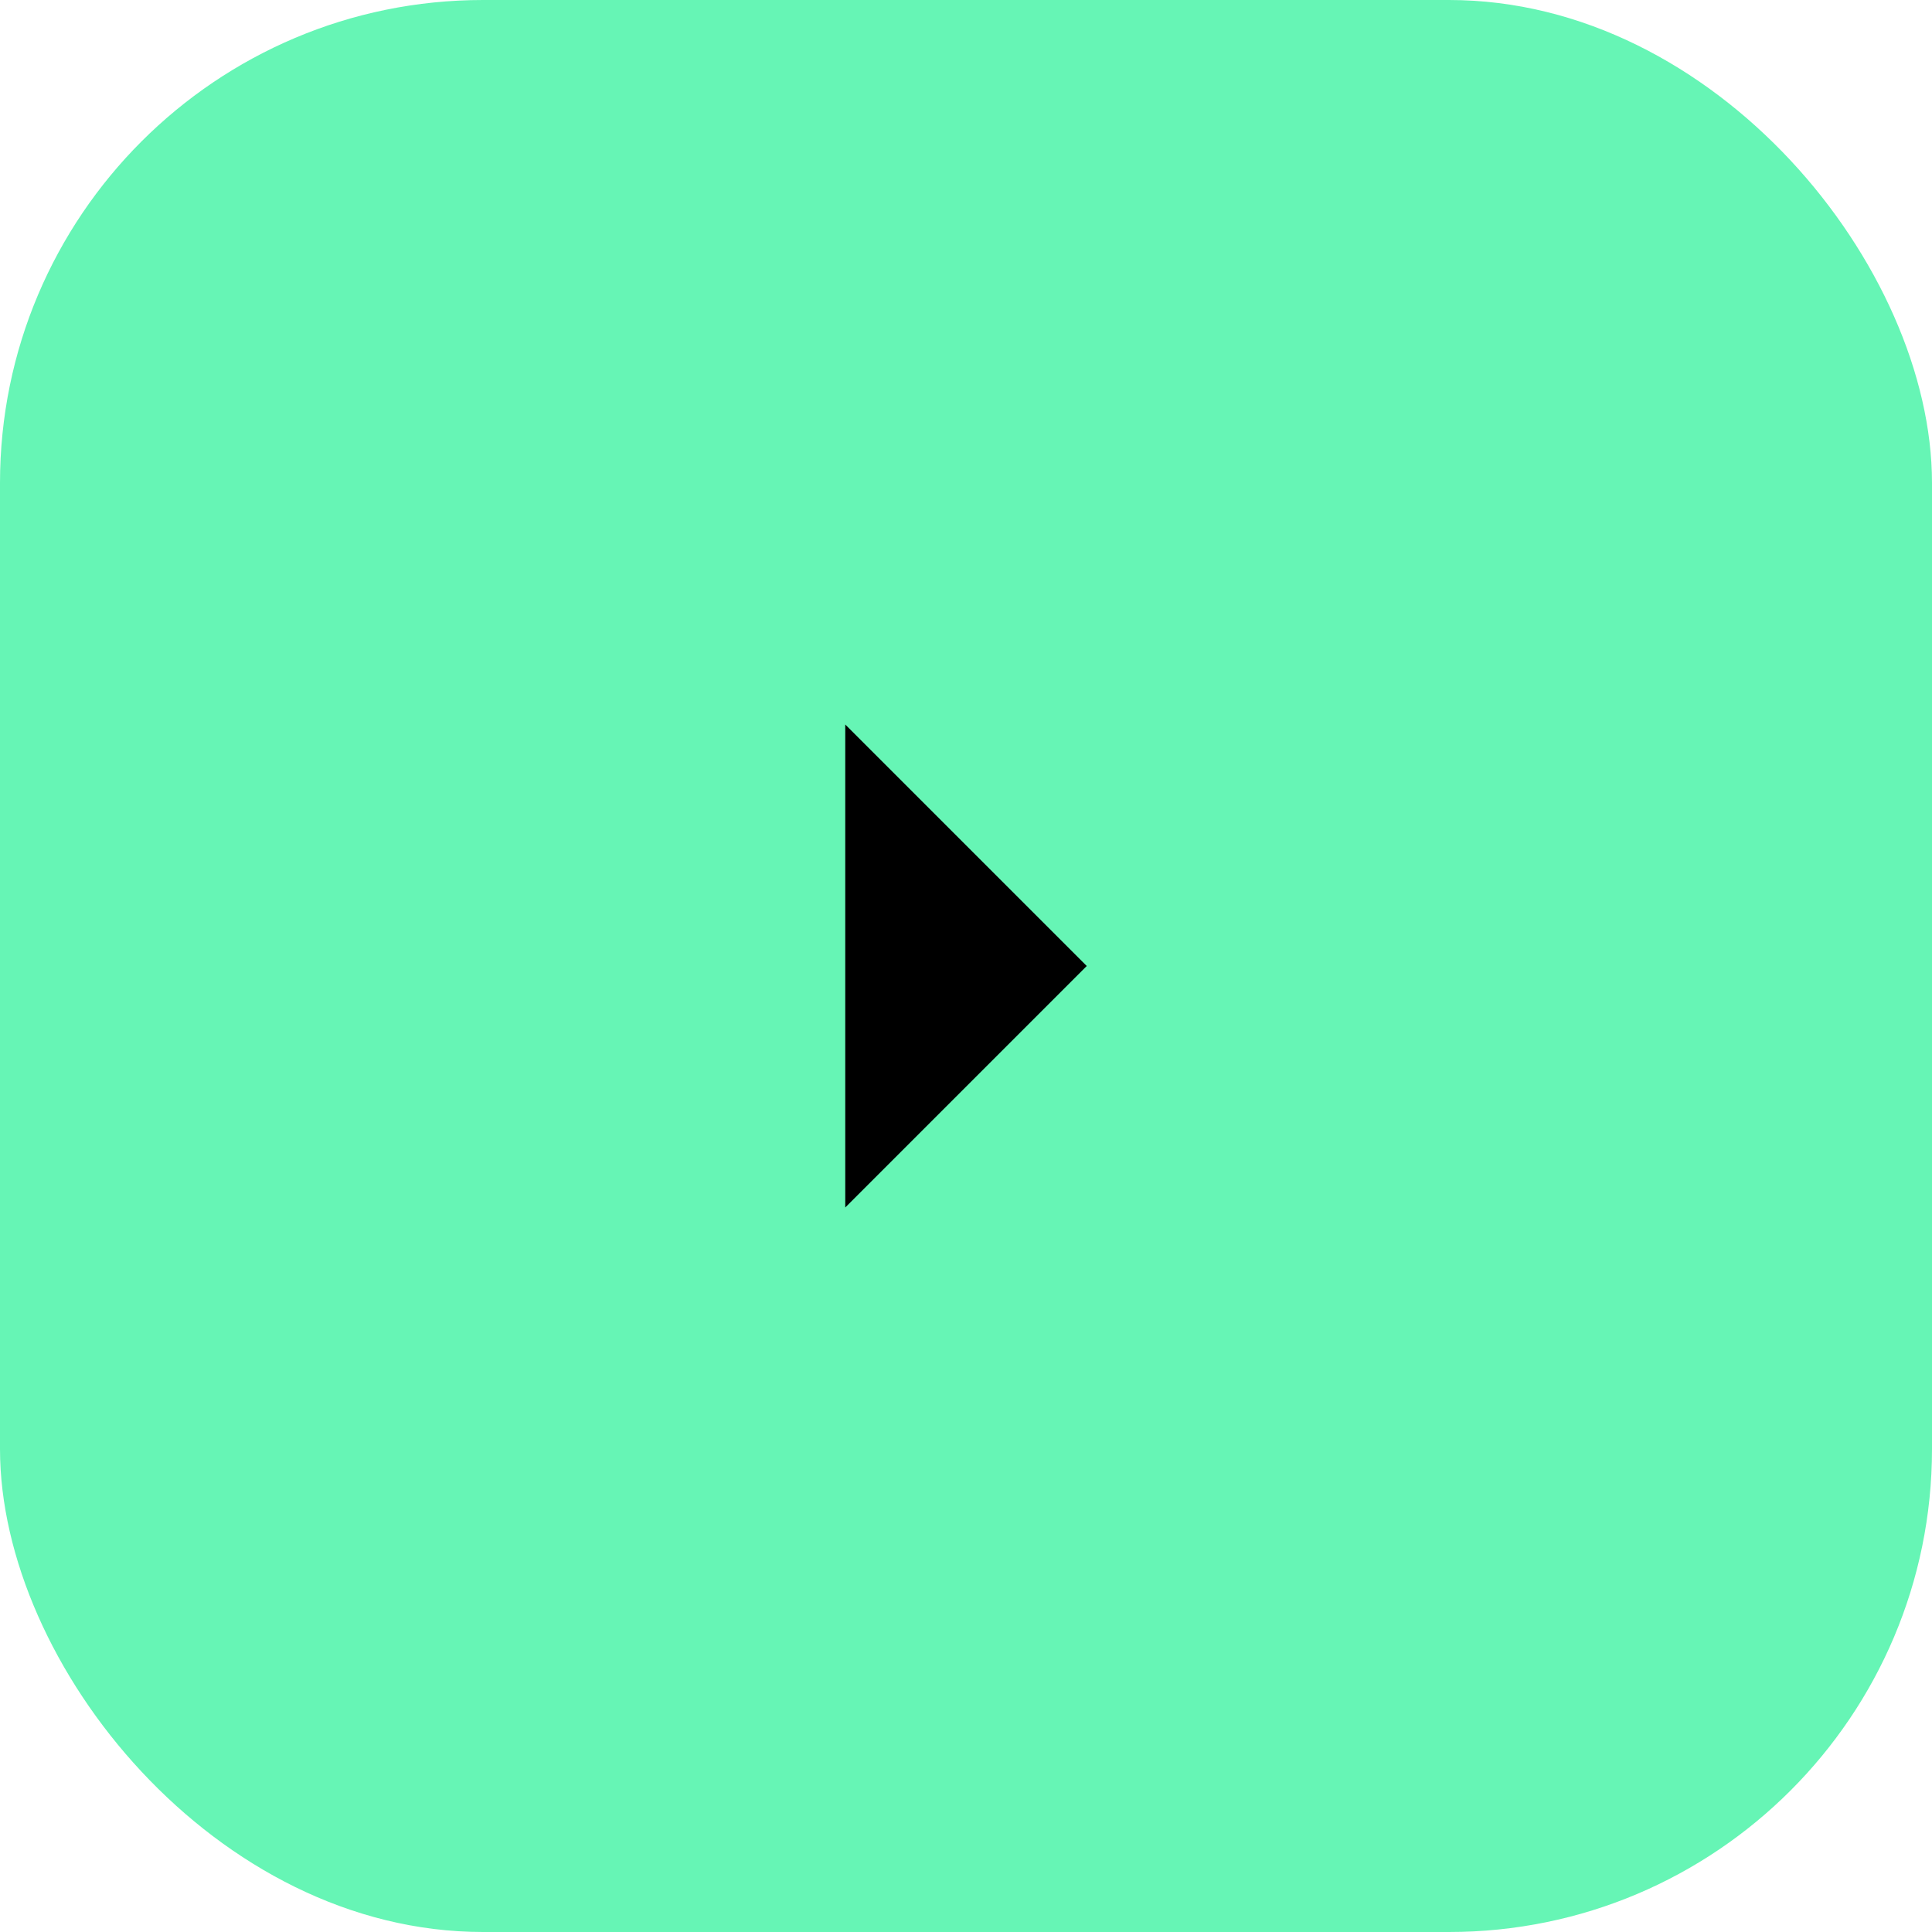<?xml version="1.0" encoding="utf-8"?>
<svg xmlns="http://www.w3.org/2000/svg" fill="none" height="100%" overflow="visible" preserveAspectRatio="none" style="display: block;" viewBox="0 0 40 40" width="100%">
<g id="Arrow right">
<rect fill="#66F5B5" height="40" rx="10" width="40"/>
<path d="M17.5 15L22.5 20L17.5 25V15Z" fill="black" id="Vector"/>
</g>
</svg>